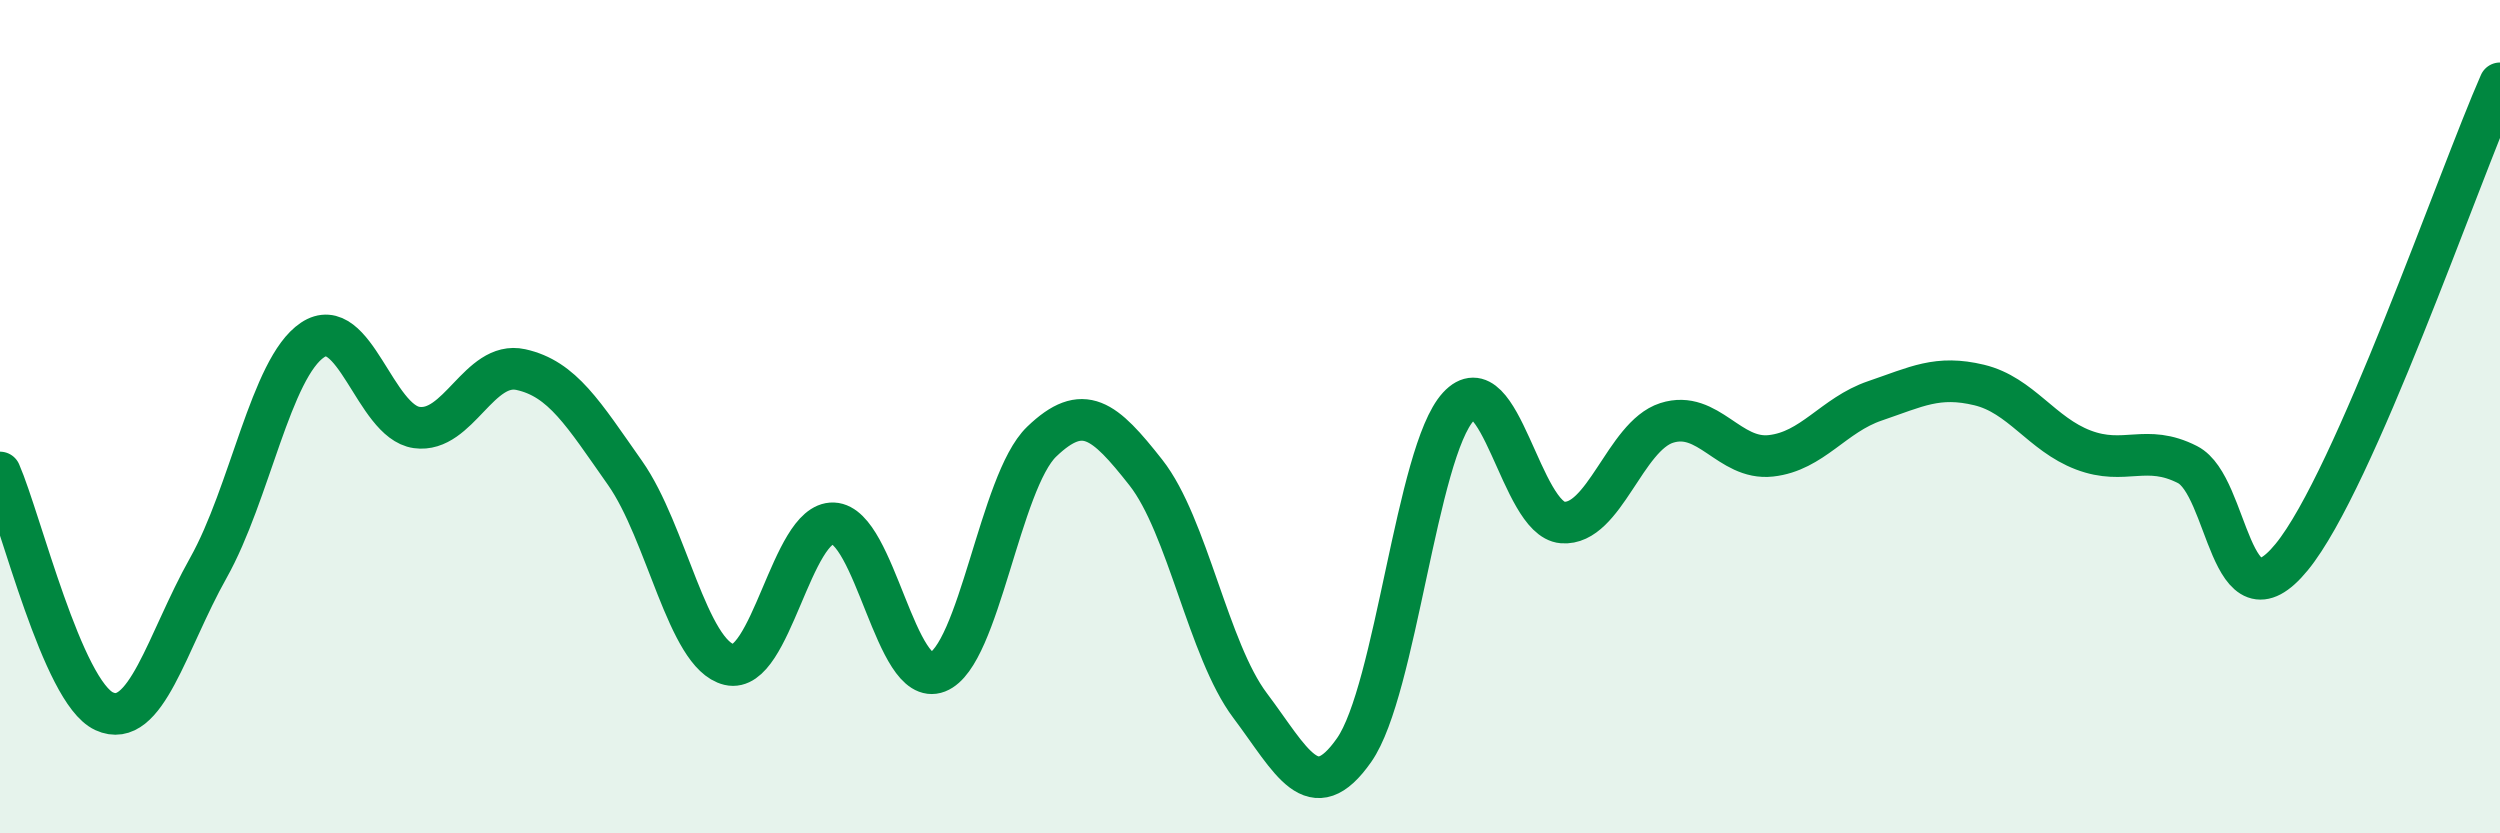 
    <svg width="60" height="20" viewBox="0 0 60 20" xmlns="http://www.w3.org/2000/svg">
      <path
        d="M 0,11.34 C 0.5,12.49 1.5,16.61 2.5,17.07 C 3.5,17.53 4,15.41 5,13.63 C 6,11.85 6.5,8.83 7.5,8.16 C 8.5,7.49 9,10.12 10,10.26 C 11,10.4 11.5,8.65 12.5,8.87 C 13.5,9.09 14,9.93 15,11.35 C 16,12.77 16.5,15.71 17.5,15.95 C 18.5,16.19 19,12.52 20,12.56 C 21,12.6 21.5,16.52 22.5,16.13 C 23.5,15.74 24,11.56 25,10.6 C 26,9.64 26.5,10.07 27.5,11.34 C 28.5,12.61 29,15.6 30,16.93 C 31,18.26 31.5,19.43 32.5,18 C 33.5,16.57 34,10.85 35,9.76 C 36,8.67 36.5,12.46 37.5,12.54 C 38.5,12.62 39,10.47 40,10.15 C 41,9.83 41.5,11.05 42.5,10.94 C 43.5,10.83 44,9.96 45,9.62 C 46,9.28 46.5,9 47.5,9.24 C 48.5,9.48 49,10.42 50,10.8 C 51,11.18 51.5,10.64 52.5,11.15 C 53.5,11.66 53.5,15.2 55,13.37 C 56.5,11.54 59,4.27 60,2L60 20L0 20Z"
        fill="#008740"
        opacity="0.1"
        stroke-linecap="round"
        stroke-linejoin="round"
      />
      <path
        d="M 0,11.34 C 0.5,12.49 1.5,16.61 2.5,17.07 C 3.5,17.53 4,15.41 5,13.63 C 6,11.85 6.5,8.83 7.5,8.16 C 8.5,7.49 9,10.12 10,10.26 C 11,10.4 11.5,8.65 12.5,8.87 C 13.5,9.09 14,9.93 15,11.35 C 16,12.77 16.5,15.71 17.5,15.95 C 18.5,16.19 19,12.52 20,12.56 C 21,12.6 21.5,16.52 22.5,16.13 C 23.5,15.74 24,11.56 25,10.6 C 26,9.64 26.5,10.07 27.5,11.34 C 28.5,12.61 29,15.6 30,16.93 C 31,18.26 31.5,19.43 32.5,18 C 33.5,16.57 34,10.85 35,9.76 C 36,8.67 36.5,12.46 37.5,12.54 C 38.5,12.62 39,10.47 40,10.15 C 41,9.83 41.5,11.05 42.5,10.94 C 43.5,10.83 44,9.96 45,9.62 C 46,9.28 46.5,9 47.5,9.24 C 48.5,9.48 49,10.42 50,10.8 C 51,11.18 51.5,10.64 52.5,11.15 C 53.5,11.66 53.5,15.2 55,13.37 C 56.5,11.54 59,4.27 60,2"
        stroke="#008740"
        stroke-width="1"
        fill="none"
        stroke-linecap="round"
        stroke-linejoin="round"
      />
    </svg>
  